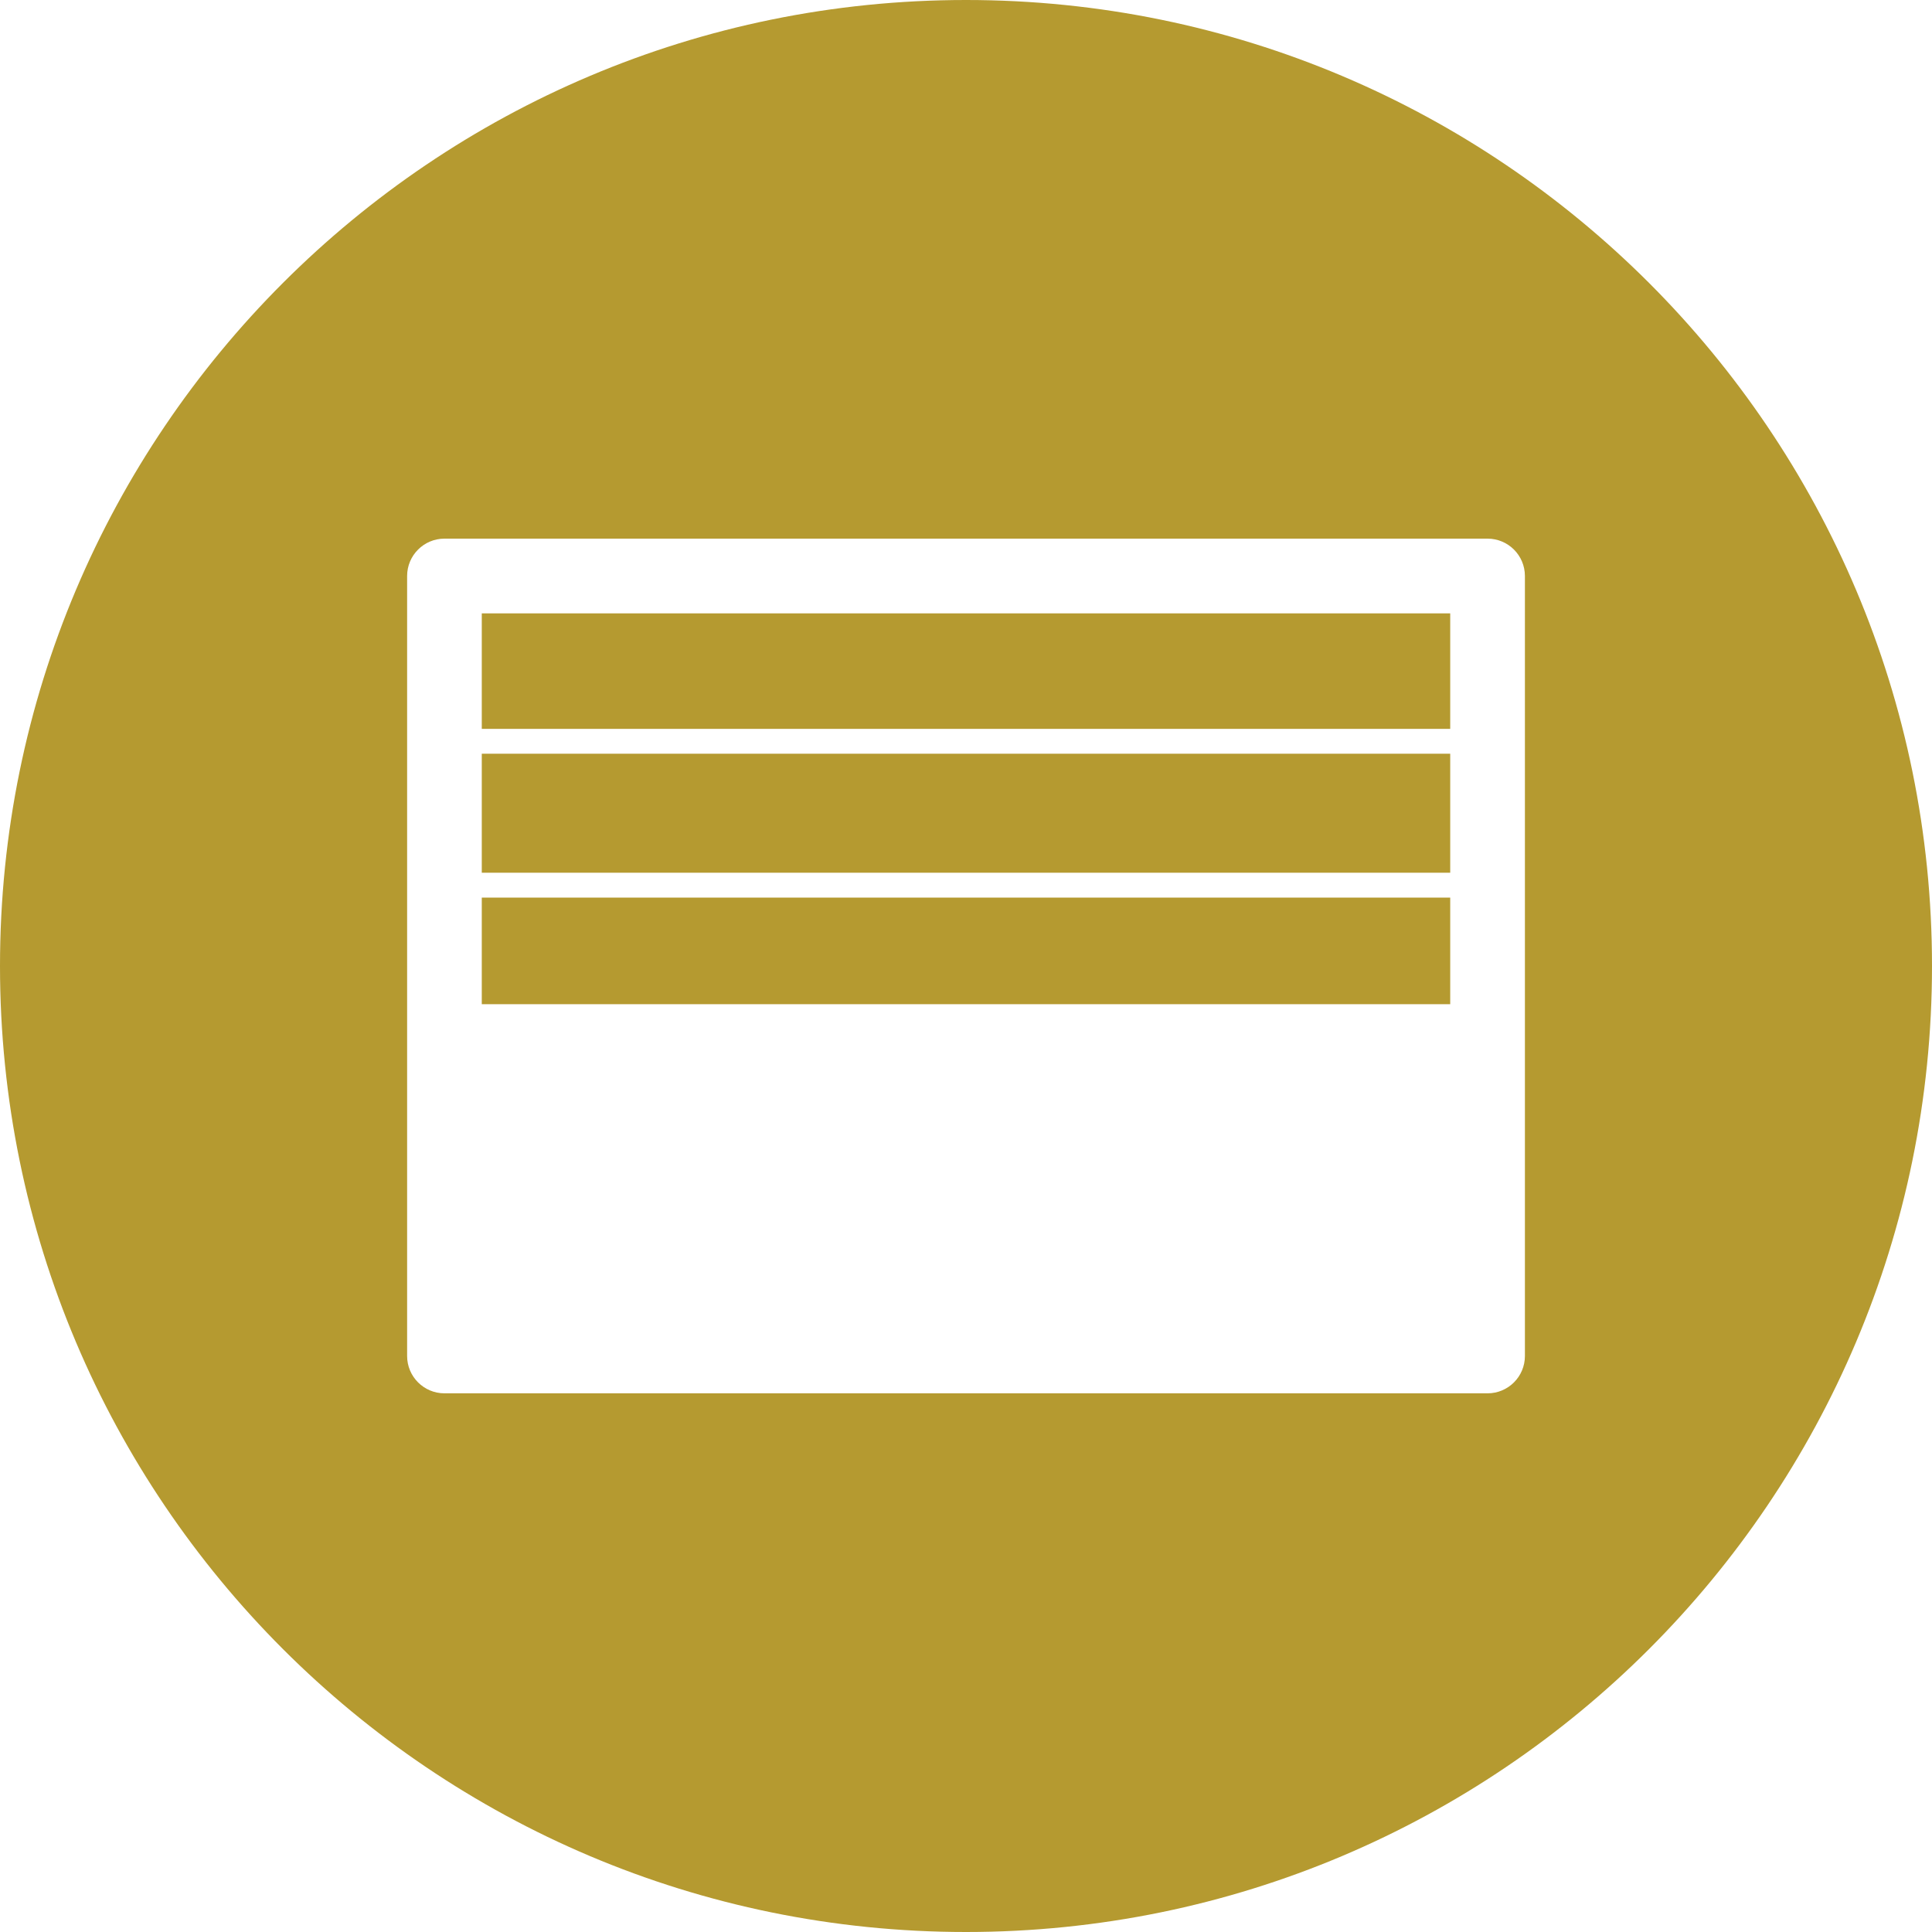 <?xml version="1.0" encoding="utf-8"?>
<!-- Generator: Adobe Illustrator 16.0.0, SVG Export Plug-In . SVG Version: 6.00 Build 0)  -->
<!DOCTYPE svg PUBLIC "-//W3C//DTD SVG 1.1//EN" "http://www.w3.org/Graphics/SVG/1.1/DTD/svg11.dtd">
<svg version="1.1" id="Layer_1" xmlns="http://www.w3.org/2000/svg" xmlns:xlink="http://www.w3.org/1999/xlink" x="0px" y="0px"
	 width="65px" height="65px" viewBox="0 0 65 65" enable-background="new 0 0 65 65" xml:space="preserve">
<g>
	<rect x="16.209" y="25.358" fill="#B59A30" width="32.582" height="4.004"/>
	<rect x="16.209" y="30.199" fill="#B59A30" width="32.582" height="3.586"/>
	<rect x="16.209" y="20.636" fill="#B59A30" width="32.582" height="3.886"/>
	<path fill="#B59A30" d="M32.5,0C14.551,0,0,14.551,0,32.5S14.551,65,32.5,65S65,50.449,65,32.5S50.449,0,32.5,0z M51.304,45.621
		c0,0.693-0.563,1.256-1.257,1.256H14.953c-0.693,0-1.256-0.563-1.256-1.256V19.379c0-0.694,0.563-1.257,1.256-1.257h35.094
		c0.694,0,1.257,0.563,1.257,1.257V45.621z"/>
</g>
</svg>
